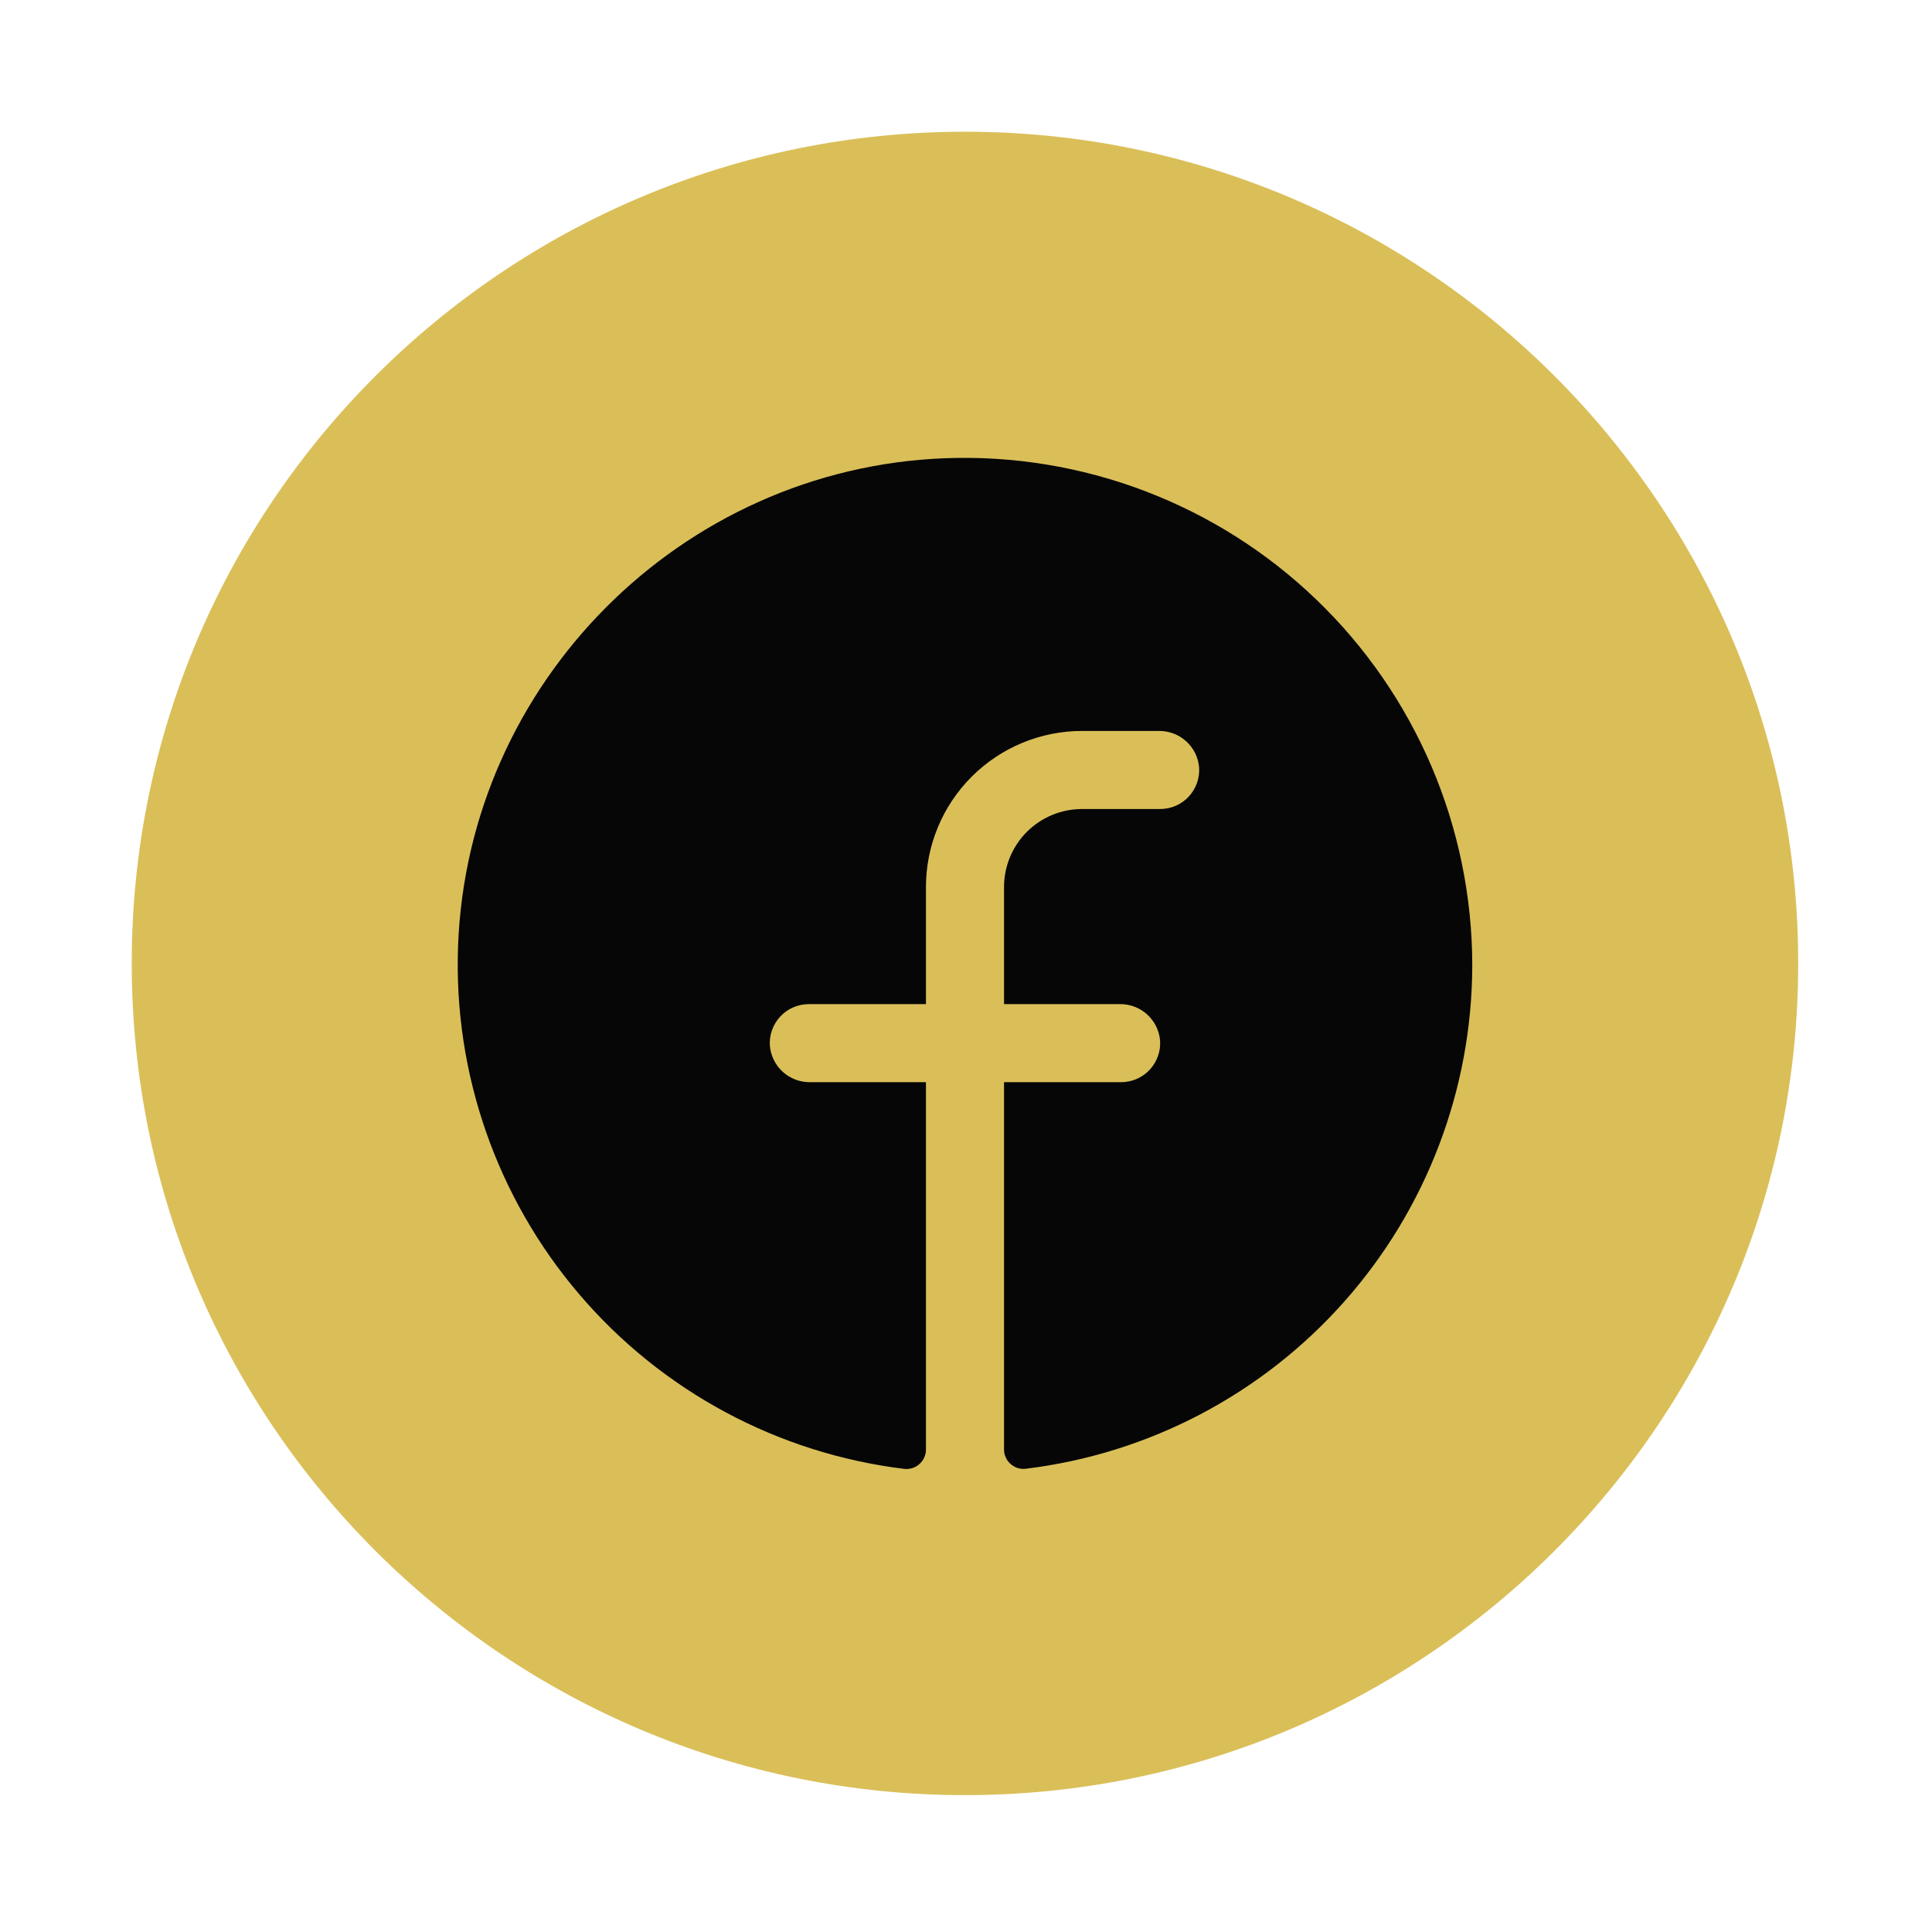 <svg width="44" height="44" viewBox="0 0 44 44" fill="none" xmlns="http://www.w3.org/2000/svg">
<g filter="url(#filter0_d_1318_10866)">
<path d="M3 21.941C3 11.48 11.516 3 21.977 3C32.438 3 40.953 11.48 40.953 21.941C40.953 32.402 32.438 40.883 21.977 40.883C11.516 40.883 3 32.402 3 21.941Z" fill="#DABF59"/>
<path d="M33.53 21.98C33.526 24.803 32.49 27.528 30.617 29.641C28.744 31.754 26.163 33.109 23.36 33.45C23.297 33.458 23.234 33.451 23.174 33.432C23.115 33.413 23.06 33.381 23.013 33.339C22.966 33.297 22.929 33.246 22.904 33.189C22.878 33.131 22.865 33.069 22.866 33.006V24.646H25.532C25.654 24.646 25.774 24.621 25.886 24.573C25.998 24.524 26.099 24.454 26.182 24.365C26.265 24.276 26.329 24.171 26.37 24.056C26.412 23.942 26.428 23.82 26.42 23.698C26.401 23.47 26.295 23.257 26.125 23.103C25.955 22.949 25.733 22.865 25.504 22.868H22.866V20.202C22.866 19.731 23.053 19.279 23.386 18.945C23.72 18.612 24.172 18.425 24.643 18.425H26.42C26.542 18.425 26.663 18.4 26.775 18.352C26.887 18.304 26.987 18.233 27.071 18.144C27.154 18.055 27.218 17.95 27.259 17.835C27.3 17.721 27.317 17.599 27.309 17.477C27.29 17.248 27.184 17.035 27.013 16.881C26.843 16.727 26.62 16.644 26.39 16.647H24.643C23.7 16.647 22.796 17.022 22.129 17.689C21.463 18.355 21.088 19.259 21.088 20.202V22.868H18.422C18.3 22.868 18.18 22.893 18.068 22.941C17.956 22.989 17.855 23.06 17.772 23.149C17.689 23.238 17.624 23.343 17.583 23.458C17.542 23.572 17.525 23.694 17.533 23.816C17.553 24.045 17.659 24.258 17.829 24.412C18 24.566 18.222 24.649 18.452 24.646H21.088V33.008C21.089 33.071 21.076 33.133 21.05 33.191C21.025 33.248 20.988 33.299 20.941 33.341C20.895 33.383 20.84 33.415 20.78 33.434C20.72 33.453 20.657 33.46 20.595 33.453C17.717 33.102 15.076 31.684 13.194 29.479C11.311 27.274 10.326 24.442 10.432 21.545C10.654 15.546 15.513 10.67 21.516 10.436C23.07 10.376 24.62 10.63 26.074 11.183C27.528 11.736 28.856 12.576 29.977 13.654C31.099 14.731 31.991 16.024 32.602 17.455C33.212 18.885 33.528 20.424 33.53 21.98Z" fill="#060606"/>
</g>
<defs>
<filter id="filter0_d_1318_10866" x="0" y="0" width="43.953" height="43.883" filterUnits="userSpaceOnUse" color-interpolation-filters="sRGB">
<feFlood flood-opacity="0" result="BackgroundImageFix"/>
<feColorMatrix in="SourceAlpha" type="matrix" values="0 0 0 0 0 0 0 0 0 0 0 0 0 0 0 0 0 0 127 0" result="hardAlpha"/>
<feMorphology radius="3" operator="dilate" in="SourceAlpha" result="effect1_dropShadow_1318_10866"/>
<feOffset/>
<feComposite in2="hardAlpha" operator="out"/>
<feColorMatrix type="matrix" values="0 0 0 0 0 0 0 0 0 0 0 0 0 0 0 0 0 0 0.04 0"/>
<feBlend mode="normal" in2="BackgroundImageFix" result="effect1_dropShadow_1318_10866"/>
<feBlend mode="normal" in="SourceGraphic" in2="effect1_dropShadow_1318_10866" result="shape"/>
</filter>
</defs>
</svg>
